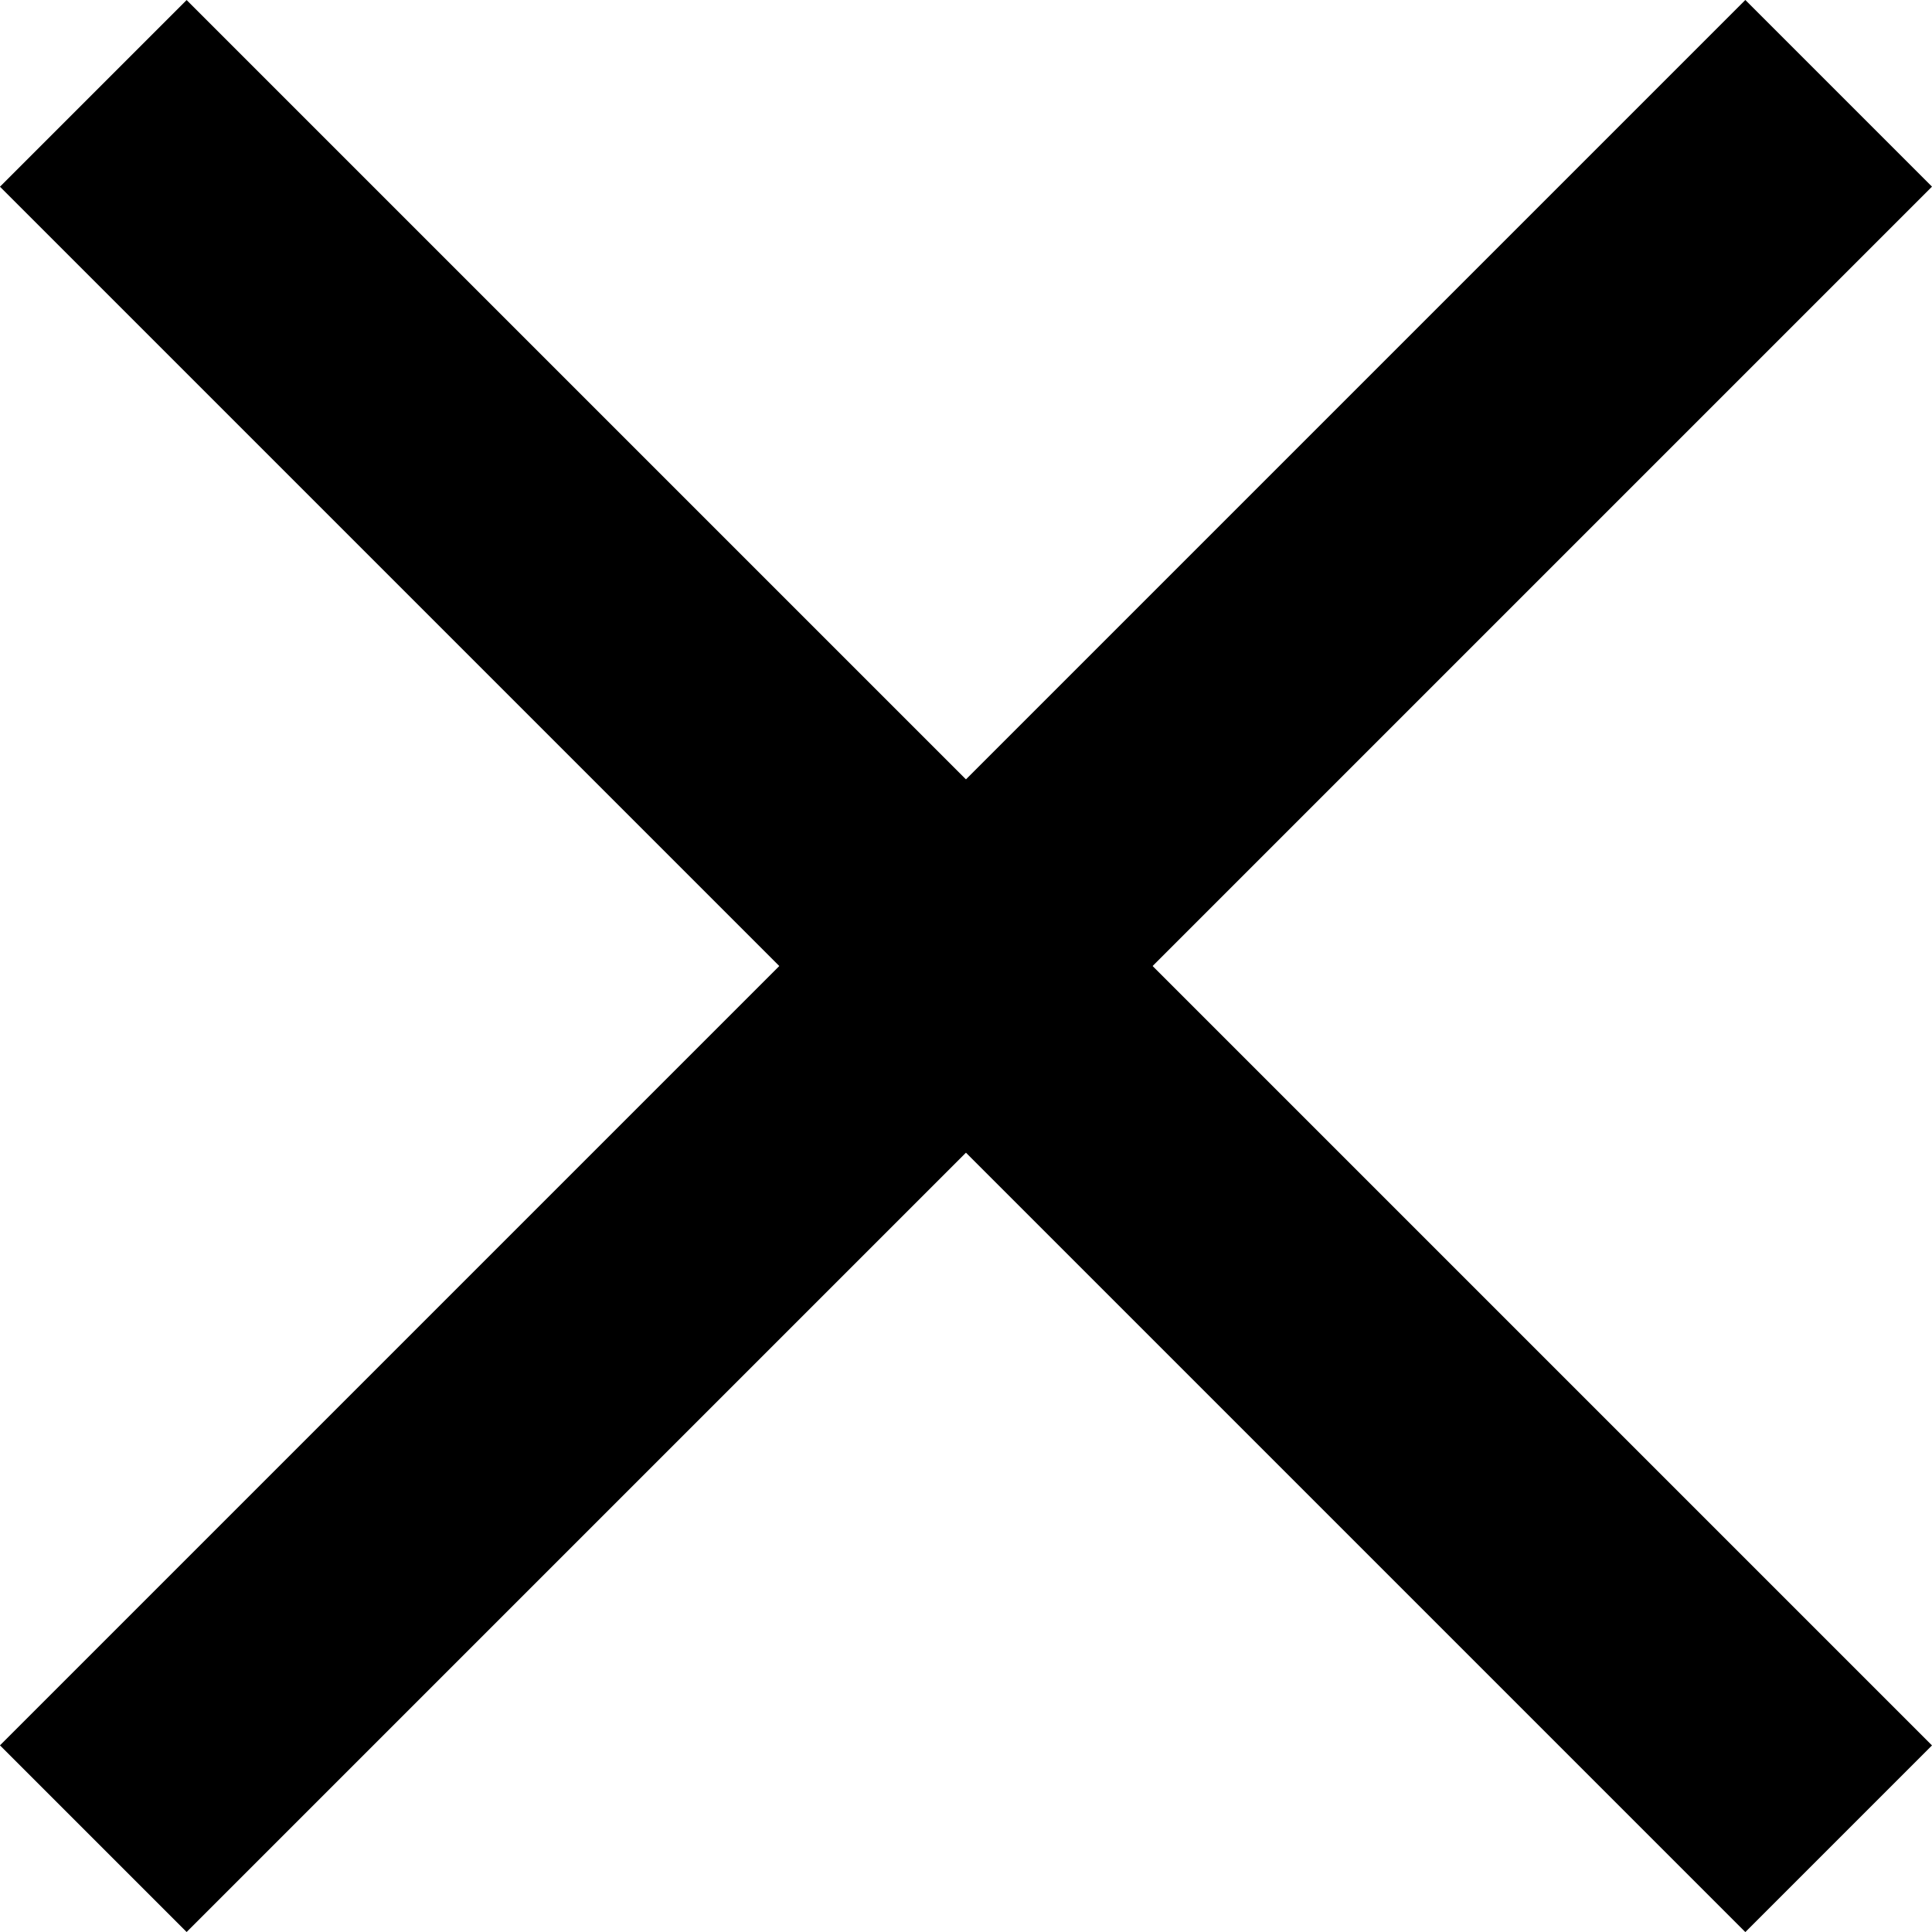 <svg xmlns="http://www.w3.org/2000/svg" width="21.956" height="21.956" viewBox="0 0 21.956 21.956">
  <g id="Group_142" data-name="Group 142" transform="translate(-2949.007 -455.005) rotate(-45)">
    <line id="Line_55" data-name="Line 55" x2="28.051" transform="translate(1749.5 2422.525)" fill="none" stroke="#000" stroke-width="3"/>
    <line id="Line_56" data-name="Line 56" x2="28.051" transform="translate(1763.525 2408.5) rotate(90)" fill="none" stroke="#000" stroke-width="3"/>
  </g>
</svg>
